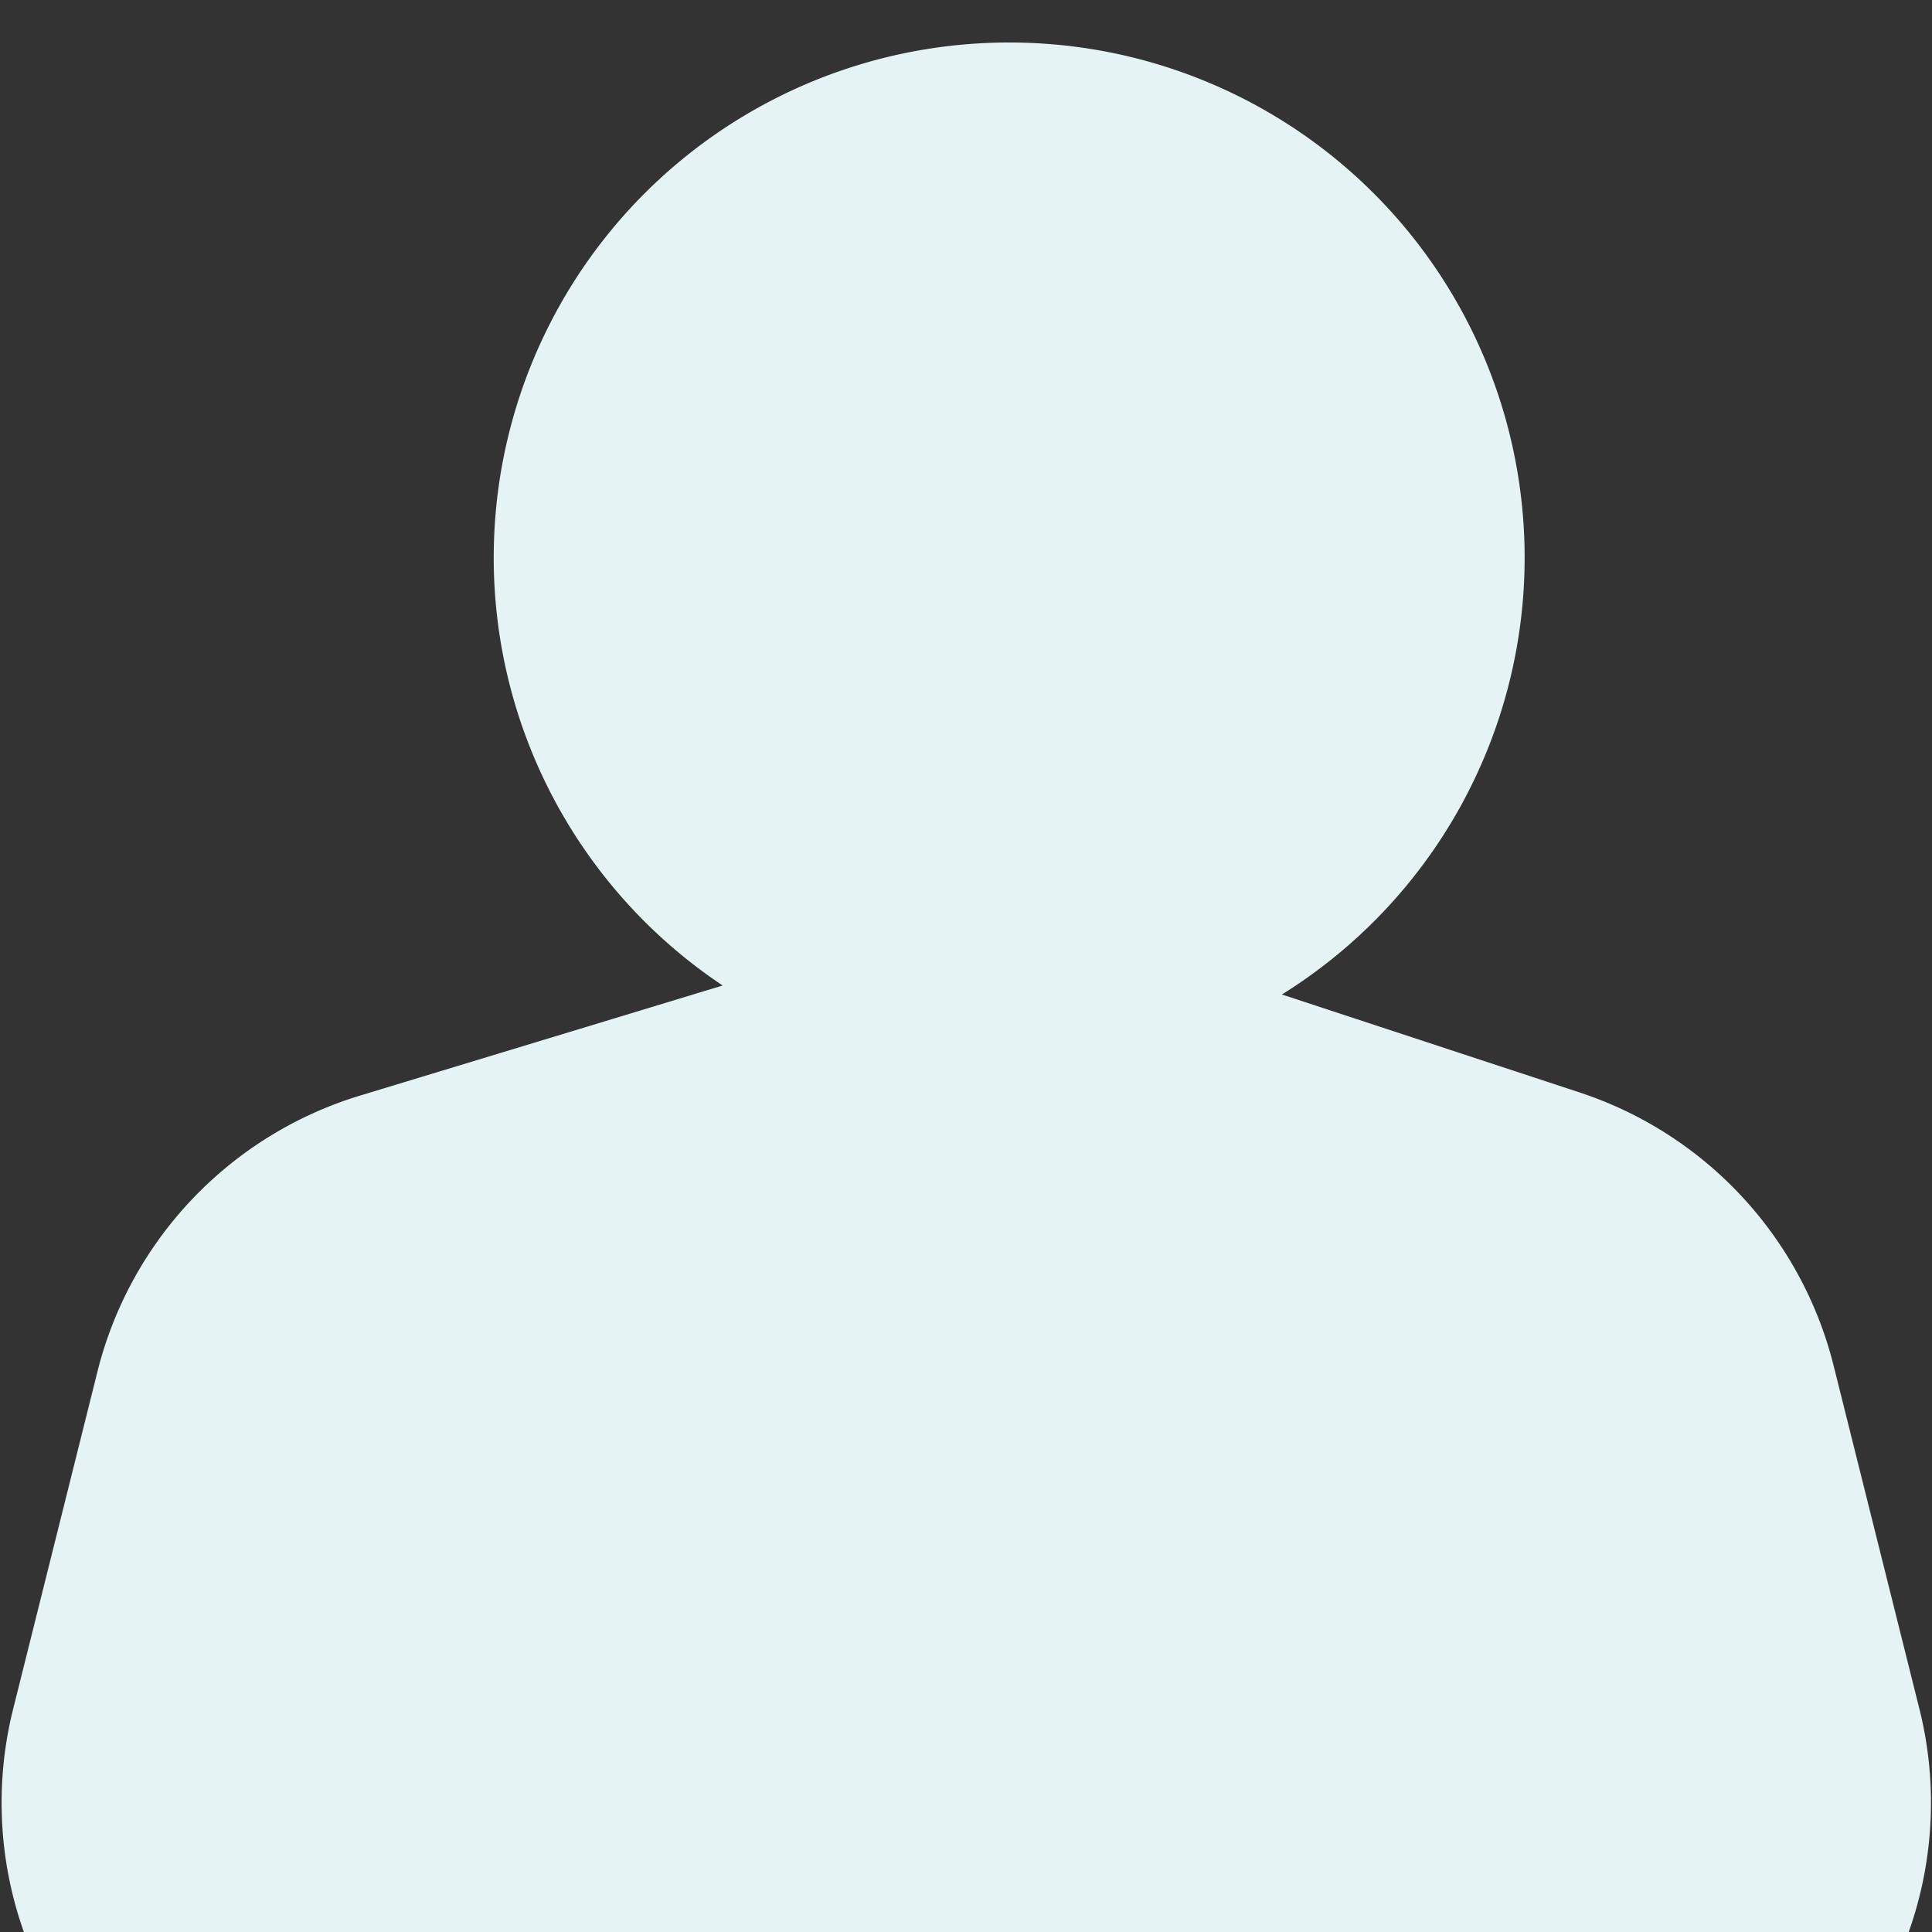 <svg xmlns="http://www.w3.org/2000/svg" width="20" height="20" viewBox="0 0 20 20"><rect x="0" y="0" width="20" height="20" fill="#333333" stroke="none"/><g><g clip-path="url(#clip-2B7D0722-8A86-4B66-8BD0-935AA9026E9B)"><path fill="#e5f3f5" d="M5.111 5.77A5.333 5.333 0 0 1 10.447.44a5.333 5.333 0 0 1 5.336 5.33 5.326 5.326 0 0 1-2.513 4.525l3.082 1.014a4 4 0 0 1 2.63 2.83l.888 3.553a4 4 0 0 1-3.88 4.97H4.016a4 4 0 0 1-3.88-4.97l.873-3.494a4 4 0 0 1 2.72-2.857l3.752-1.139a5.324 5.324 0 0 1-2.37-4.431z"/></g></g></svg>
